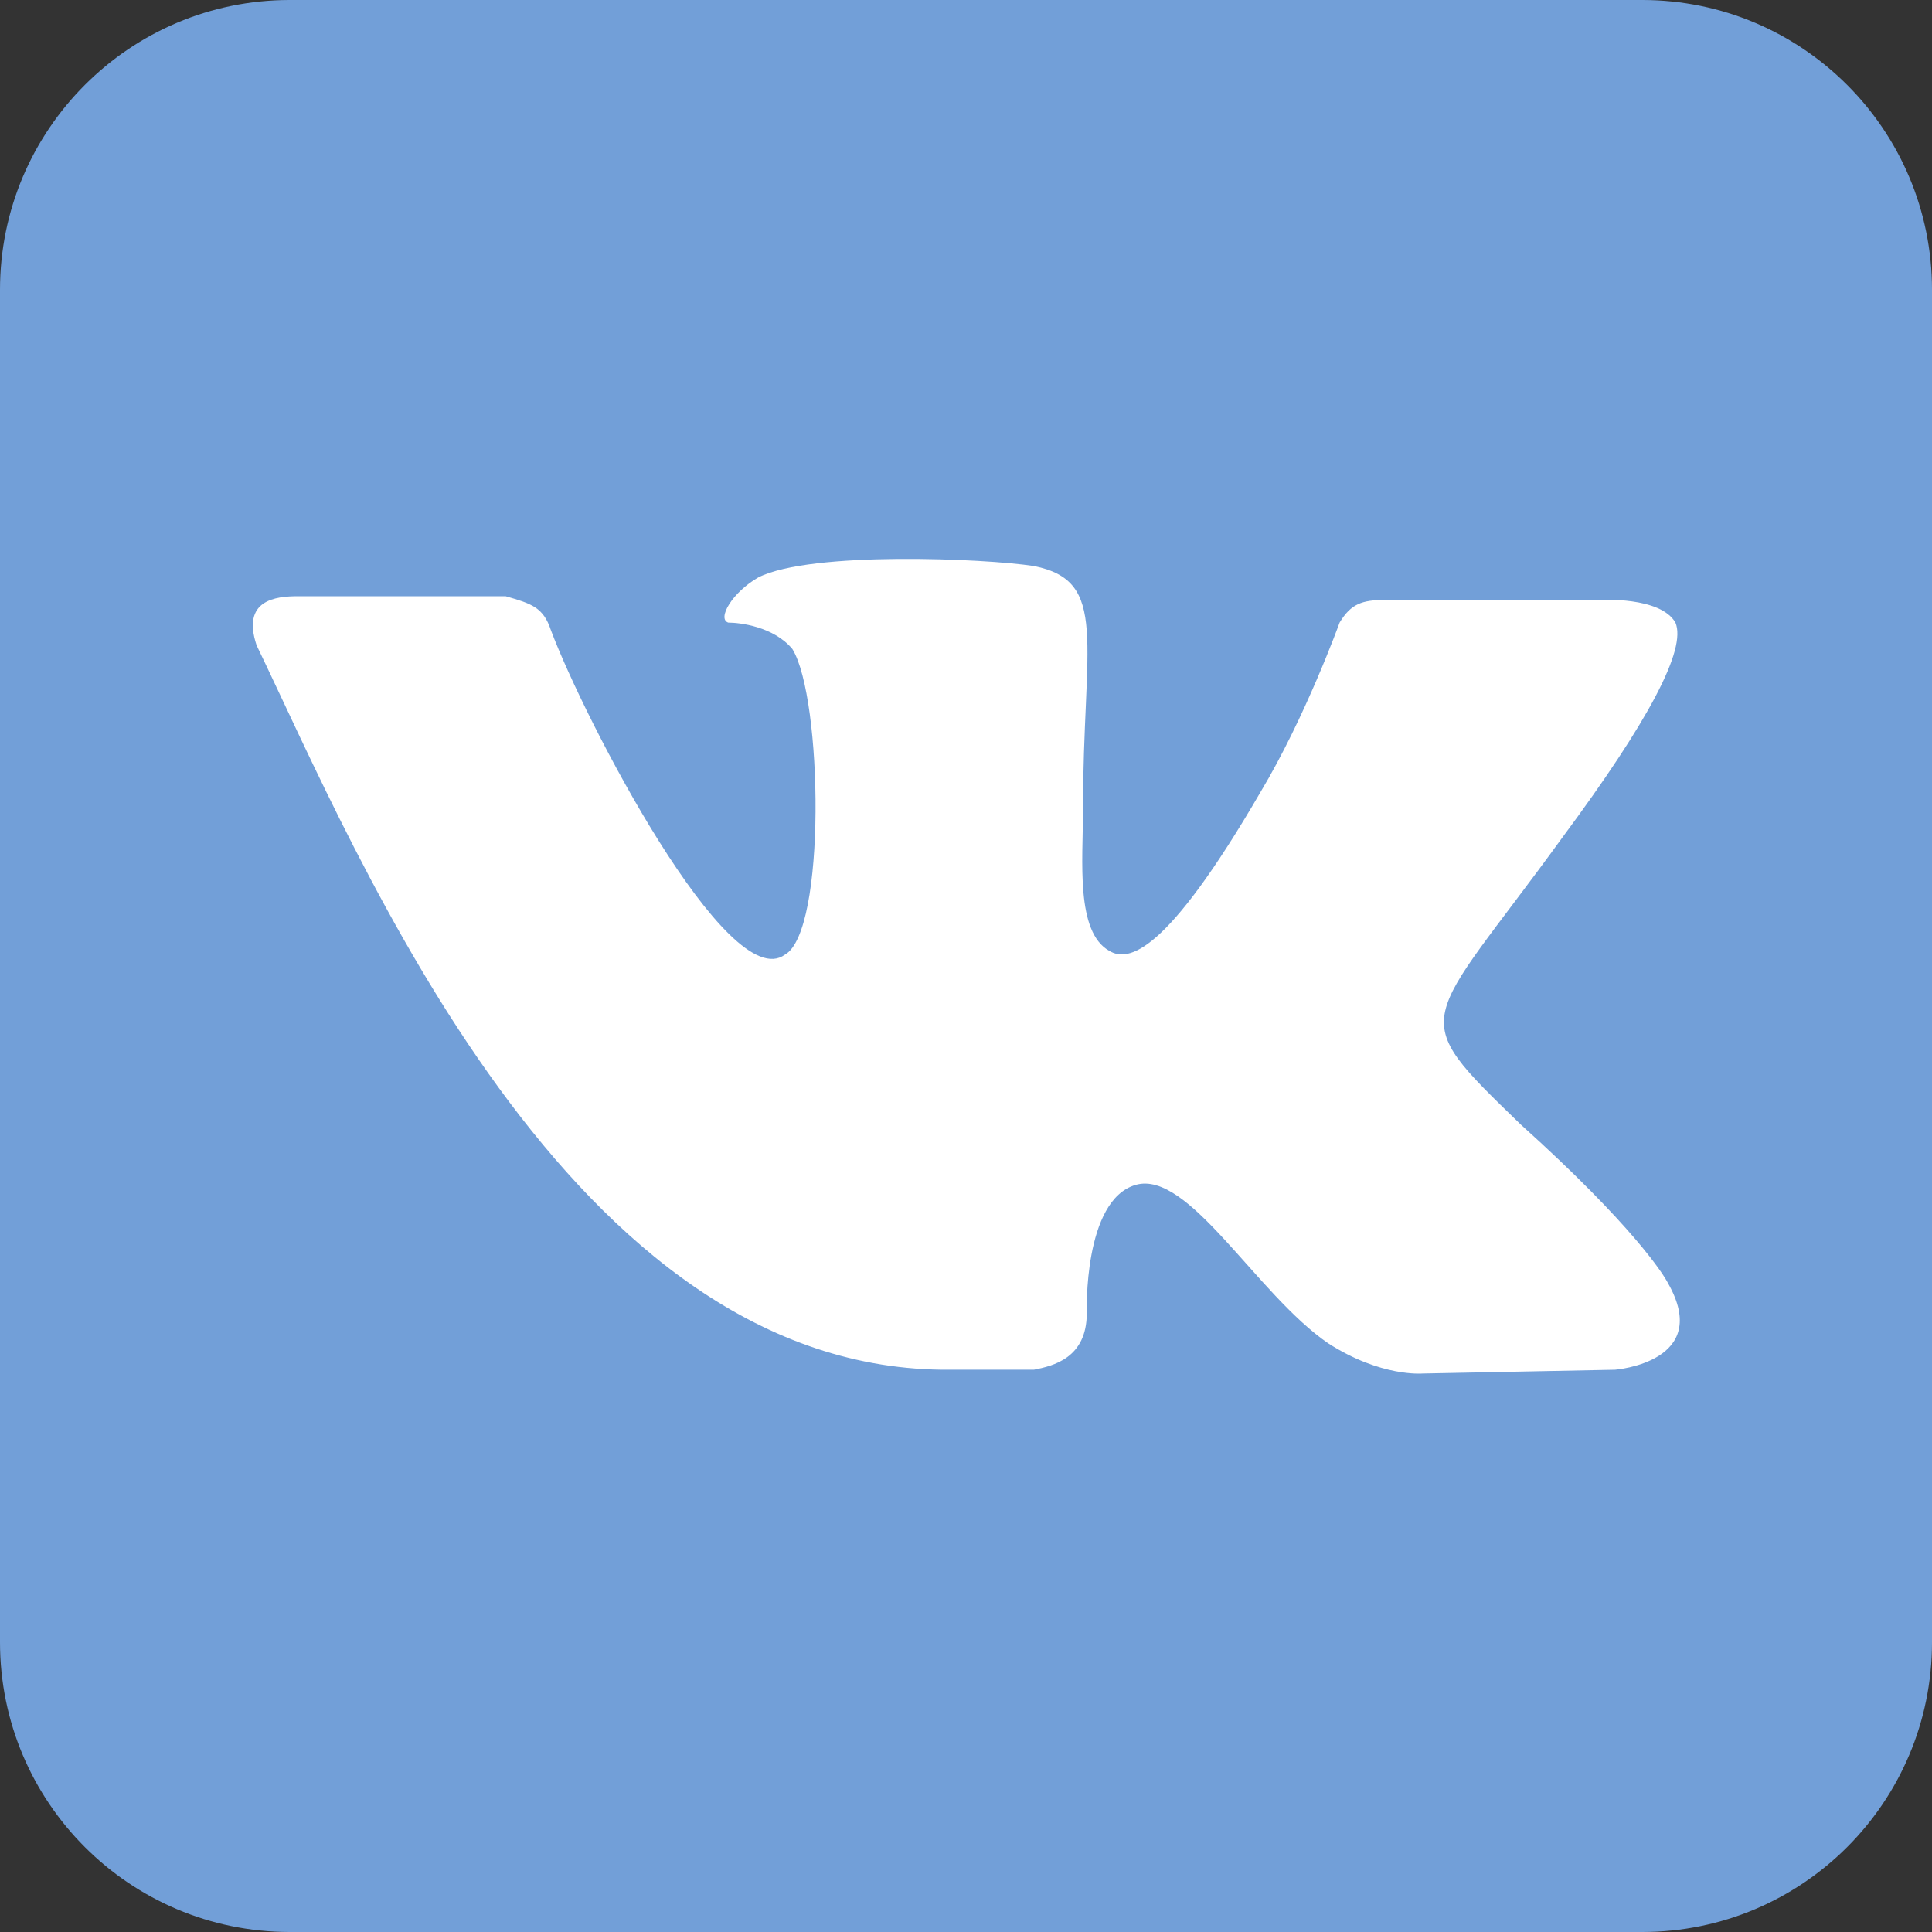 <svg width="35" height="35" viewBox="0 0 35 35" fill="none" xmlns="http://www.w3.org/2000/svg">
<rect x="0" y="0" width="35" height="35" fill="#333333" stroke="none"/>
<g clip-path="url(#clip0_34_16)">
<path d="M29.75 0H5.25C2.351 0 0 2.351 0 5.25V29.75C0 32.65 2.351 35 5.25 35H29.75C32.65 35 35 32.65 35 29.75V5.25C35 2.351 32.65 0 29.75 0Z" fill="#729FD8"/>
<path d="M18.73 24.814C19.072 24.746 19.688 24.609 19.688 23.789C19.688 23.789 19.619 21.738 20.576 21.465C21.533 21.191 22.764 23.447 24.062 24.336C25.02 24.951 25.771 24.883 25.771 24.883L29.258 24.814C29.258 24.814 31.035 24.678 30.215 23.242C30.146 23.105 29.6 22.217 27.549 20.371C25.43 18.32 25.771 18.662 28.301 15.176C29.873 13.057 30.557 11.758 30.352 11.279C30.078 10.801 28.984 10.869 28.984 10.869H25.088C24.678 10.869 24.473 10.938 24.268 11.279C24.268 11.279 23.652 12.988 22.832 14.355C21.123 17.295 20.439 17.432 20.098 17.227C19.482 16.885 19.619 15.586 19.619 14.697C19.619 11.621 20.098 10.527 18.73 10.254C17.842 10.117 14.697 9.98 13.74 10.459C13.262 10.732 12.988 11.211 13.193 11.279C13.398 11.279 14.014 11.348 14.355 11.758C14.902 12.646 14.971 16.885 14.219 17.295C13.193 18.047 10.596 13.057 9.98 11.416C9.844 11.006 9.639 10.938 9.16 10.801H5.4C4.99 10.801 4.375 10.869 4.648 11.689C6.494 15.518 10.322 24.883 17.227 24.814H18.73Z" fill="white"/>
</g>
<defs>
<clipPath id="clip0_34_16">
<rect width="35" height="35" fill="white"/>
</clipPath>
</defs>
</svg>

